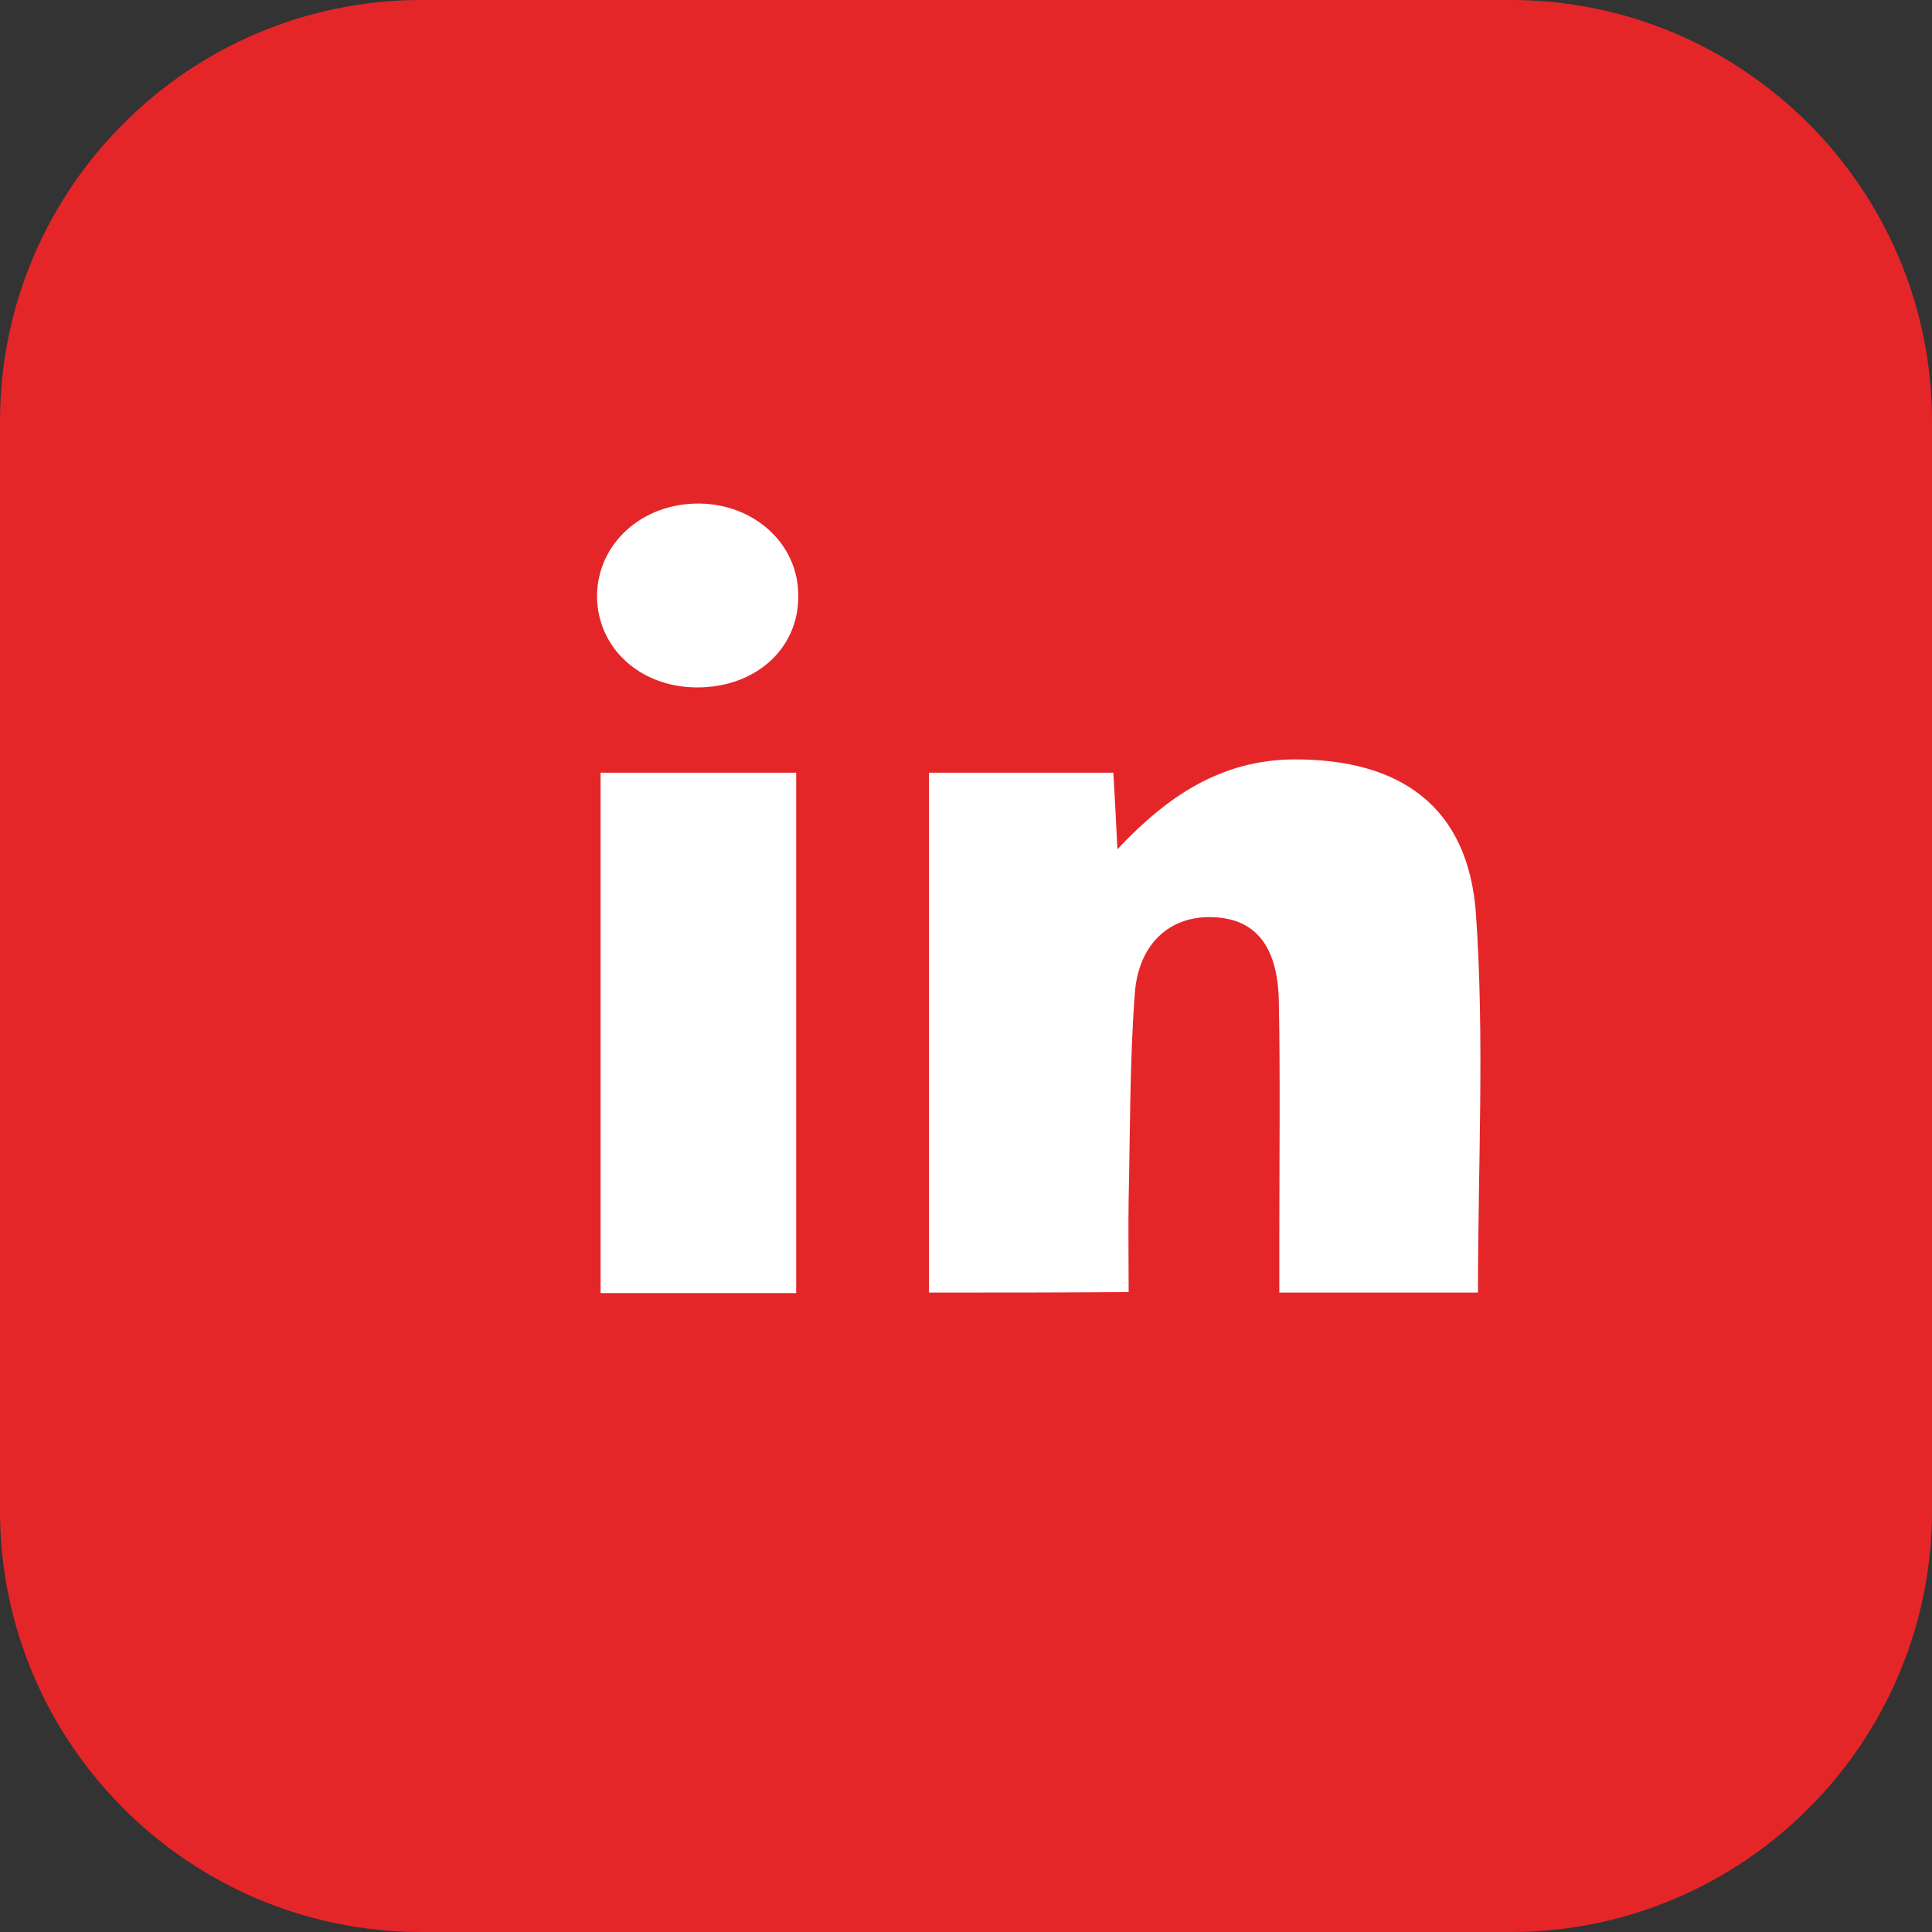 <?xml version="1.0" encoding="utf-8"?>
<!-- Generator: Adobe Illustrator 24.3.0, SVG Export Plug-In . SVG Version: 6.00 Build 0)  -->
<svg version="1.1" id="Capa_1" xmlns="http://www.w3.org/2000/svg" xmlns:xlink="http://www.w3.org/1999/xlink" x="0px" y="0px"
	 viewBox="0 0 37.83 37.83" style="enable-background:new 0 0 37.83 37.83;" xml:space="preserve">
<rect x="0" y="0" width="37.83" height="37.83" fill="#333333" stroke="none"/>
<style type="text/css">
	.st0{fill:#E52629;}
	.st1{fill:#FFFFFF;}
</style>
<g>
	<path class="st0" d="M29.58,37.83H8.25C3.7,37.83,0,34.13,0,29.58V8.25C0,3.7,3.7,0,8.25,0h21.33c4.55,0,8.25,3.7,8.25,8.25v21.33
		C37.83,34.13,34.13,37.83,29.58,37.83z"/>
</g>
<g>
	<path class="st1" d="M18.19,25.31c0-3.44,0-6.78,0-10.18c1.22,0,2.39,0,3.61,0c0.03,0.48,0.05,0.91,0.08,1.5
		c0.99-1.06,2.05-1.75,3.45-1.76c2.1-0.01,3.42,0.93,3.57,3.02c0.17,2.45,0.04,4.91,0.04,7.42c-1.27,0-2.51,0-3.89,0
		c0-0.36,0-0.73,0-1.1c0-1.55,0.02-3.09-0.01-4.64c-0.03-1.06-0.47-1.58-1.28-1.61c-0.83-0.04-1.47,0.5-1.54,1.5
		c-0.1,1.33-0.09,2.67-0.12,4c-0.01,0.59,0,1.18,0,1.84C20.77,25.31,19.51,25.31,18.19,25.31z"/>
	<path class="st1" d="M11.76,15.13c1.29,0,2.53,0,3.83,0c0,3.4,0,6.76,0,10.19c-1.26,0-2.52,0-3.83,0
		C11.76,21.93,11.76,18.58,11.76,15.13z"/>
	<path class="st1" d="M13.63,13.46c-1.1-0.01-1.93-0.77-1.94-1.78c0-1.03,0.88-1.83,2-1.82c1.09,0.01,1.94,0.8,1.94,1.79
		C15.65,12.7,14.79,13.47,13.63,13.46z"/>
</g>
</svg>
